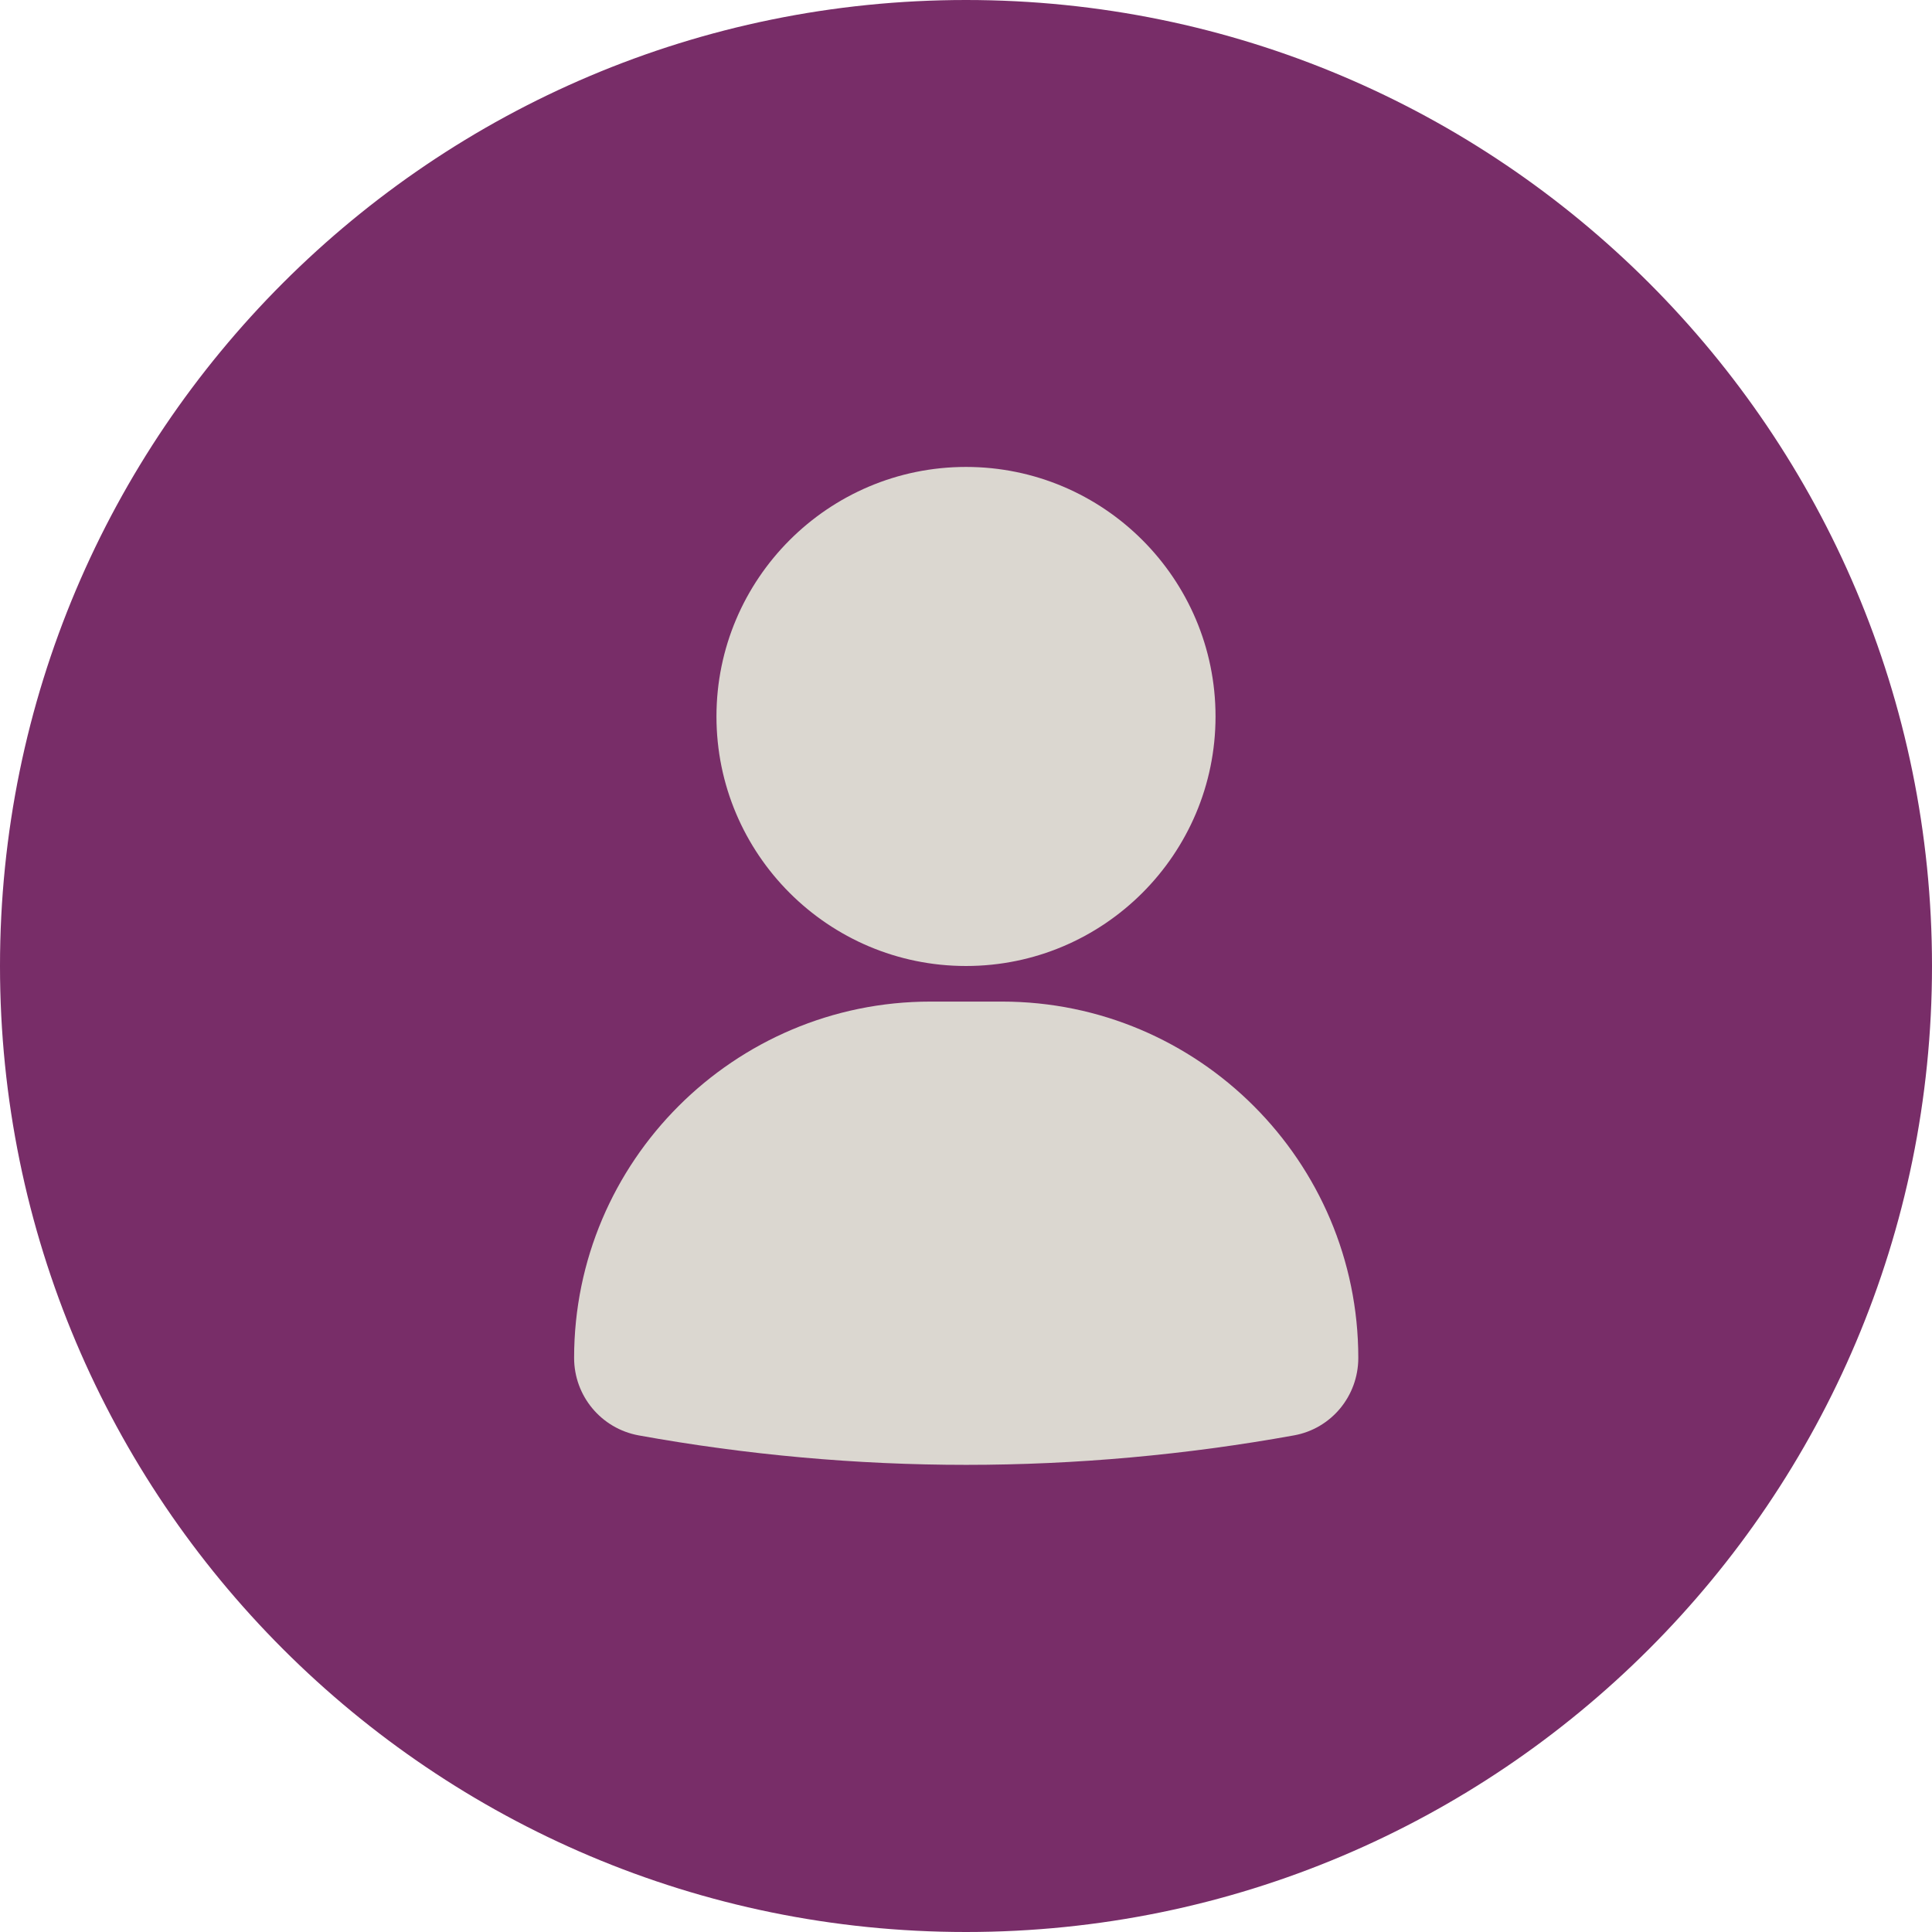 <?xml version="1.0" encoding="UTF-8"?>
<svg xmlns="http://www.w3.org/2000/svg" id="Ebene_2" data-name="Ebene 2" viewBox="0 0 95 95">
  <defs>
    <style>
      .cls-1 {
        fill: #782d68;
      }

      .cls-1, .cls-2 {
        stroke-width: 0px;
      }

      .cls-2 {
        fill: #dbd7d0;
      }
    </style>
  </defs>
  <g id="Ebene_2-2" data-name="Ebene 2">
    <g>
      <path class="cls-1" d="m47.5,95c26.23,0,47.5-21.27,47.5-47.5S73.73,0,47.5,0,0,21.27,0,47.5s21.27,47.5,47.5,47.5"></path>
      <path class="cls-2" d="m49.25,49.25h-3.5c-9.66,0-17.52,7.86-17.52,17.52,0,1.87,1.33,3.47,3.17,3.81,5.3.96,10.72,1.45,16.11,1.45s10.81-.49,16.12-1.45c1.83-.33,3.16-1.93,3.16-3.81,0-9.66-7.86-17.52-17.52-17.52h0Zm-14.02-14.02c0-6.76,5.5-12.27,12.27-12.27s12.27,5.5,12.27,12.27-5.5,12.27-12.27,12.27-12.27-5.5-12.27-12.27Z"></path>
    </g>
  </g>
</svg>
